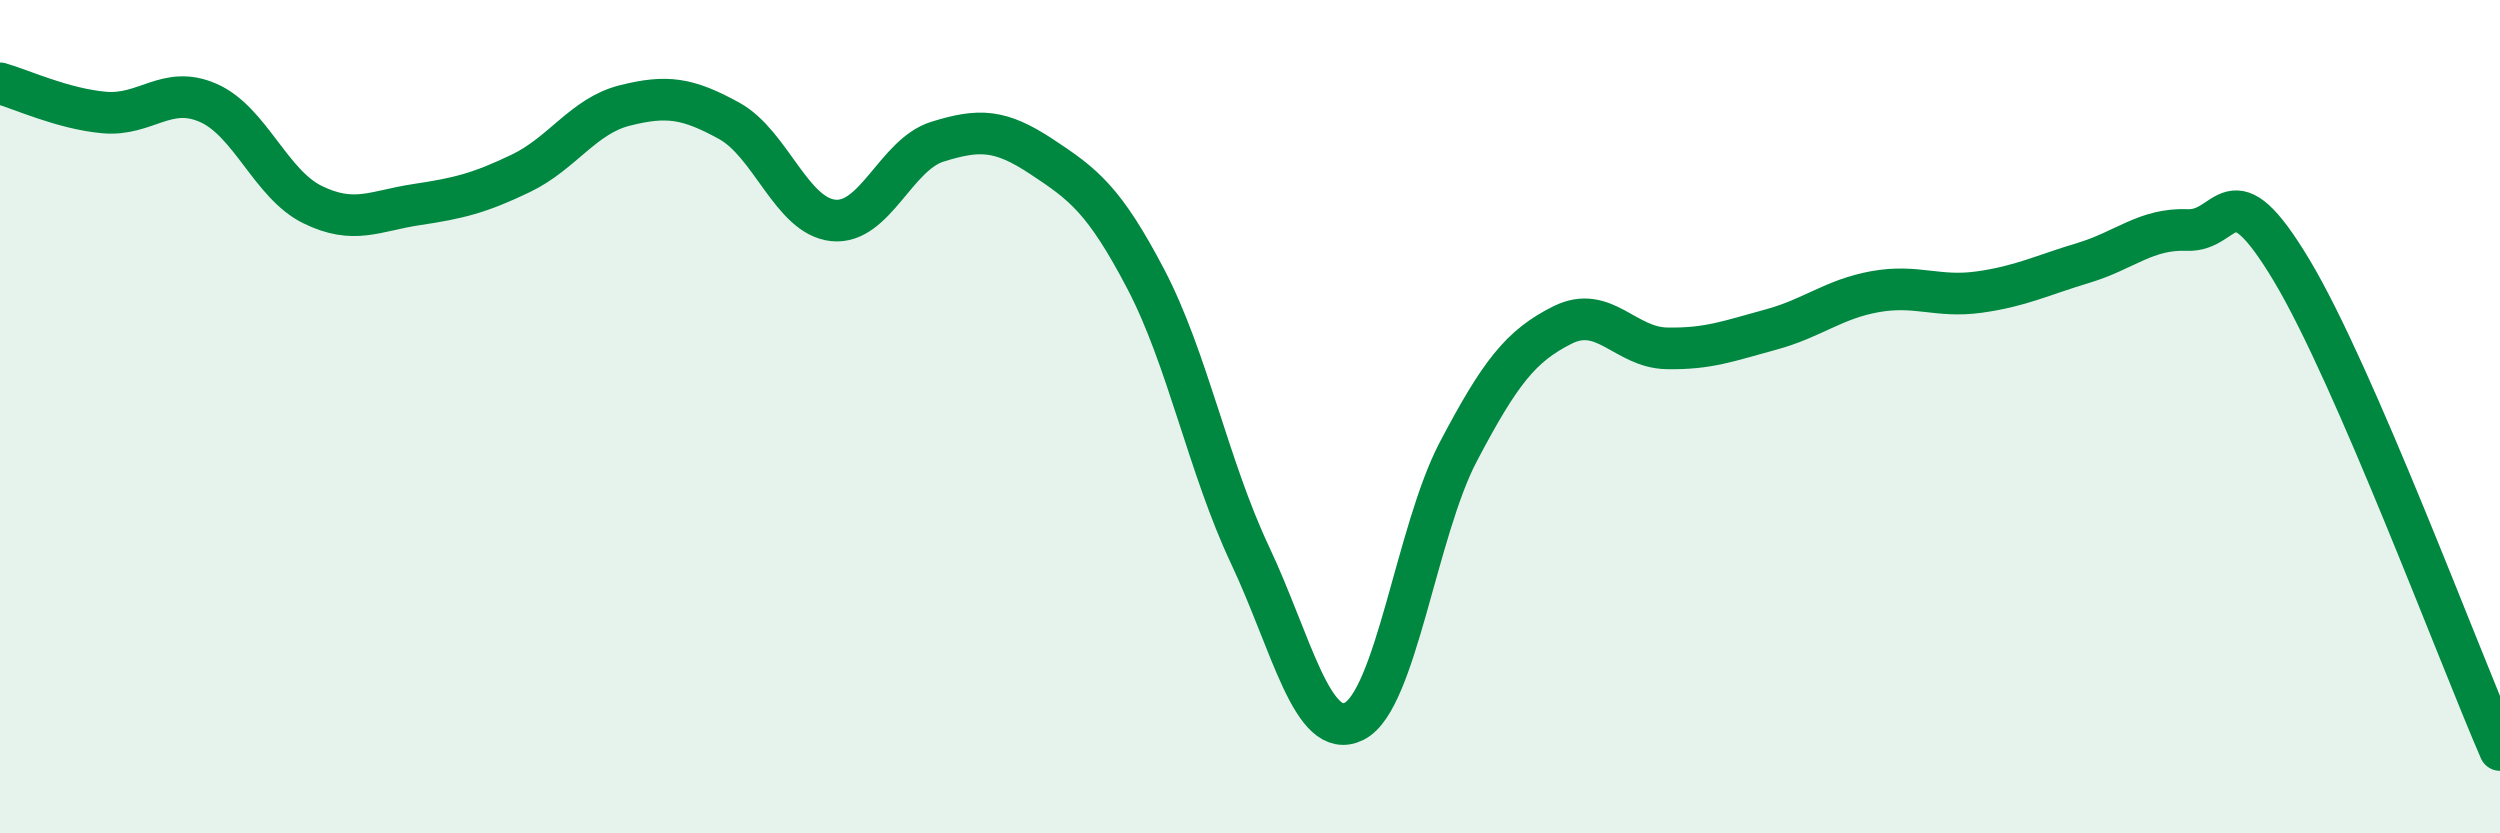
    <svg width="60" height="20" viewBox="0 0 60 20" xmlns="http://www.w3.org/2000/svg">
      <path
        d="M 0,2 C 0.5,2.14 1.5,2.61 2.5,2.7 C 3.5,2.79 4,2.03 5,2.47 C 6,2.91 6.5,4.42 7.5,4.91 C 8.5,5.4 9,5.06 10,4.91 C 11,4.76 11.5,4.64 12.5,4.16 C 13.5,3.68 14,2.78 15,2.53 C 16,2.28 16.5,2.35 17.5,2.9 C 18.5,3.45 19,5.19 20,5.29 C 21,5.39 21.5,3.71 22.5,3.4 C 23.5,3.09 24,3.1 25,3.76 C 26,4.42 26.5,4.79 27.5,6.7 C 28.5,8.61 29,11.2 30,13.32 C 31,15.44 31.5,17.81 32.5,17.31 C 33.5,16.81 34,12.74 35,10.84 C 36,8.94 36.5,8.3 37.5,7.8 C 38.5,7.3 39,8.34 40,8.36 C 41,8.38 41.5,8.18 42.5,7.91 C 43.5,7.64 44,7.18 45,7 C 46,6.82 46.5,7.15 47.5,7.01 C 48.5,6.87 49,6.61 50,6.31 C 51,6.01 51.5,5.48 52.5,5.52 C 53.5,5.56 53.5,3.99 55,6.49 C 56.5,8.99 59,15.7 60,18L60 20L0 20Z"
        fill="#008740"
        opacity="0.1"
        stroke-linecap="round"
        stroke-linejoin="round"
      />
      <path
        d="M 0,2 C 0.5,2.14 1.5,2.61 2.5,2.7 C 3.5,2.79 4,2.03 5,2.47 C 6,2.91 6.5,4.42 7.5,4.91 C 8.5,5.4 9,5.06 10,4.91 C 11,4.76 11.5,4.64 12.5,4.16 C 13.5,3.68 14,2.78 15,2.53 C 16,2.28 16.5,2.35 17.5,2.9 C 18.5,3.45 19,5.19 20,5.29 C 21,5.39 21.5,3.71 22.5,3.4 C 23.5,3.09 24,3.1 25,3.76 C 26,4.42 26.5,4.79 27.5,6.7 C 28.5,8.61 29,11.2 30,13.32 C 31,15.44 31.5,17.81 32.5,17.31 C 33.5,16.81 34,12.74 35,10.84 C 36,8.94 36.5,8.3 37.5,7.8 C 38.5,7.3 39,8.34 40,8.36 C 41,8.38 41.5,8.18 42.5,7.91 C 43.5,7.64 44,7.18 45,7 C 46,6.82 46.5,7.15 47.5,7.01 C 48.5,6.87 49,6.61 50,6.31 C 51,6.01 51.5,5.48 52.5,5.52 C 53.5,5.56 53.5,3.99 55,6.49 C 56.5,8.99 59,15.7 60,18"
        stroke="#008740"
        stroke-width="1"
        fill="none"
        stroke-linecap="round"
        stroke-linejoin="round"
      />
    </svg>
  